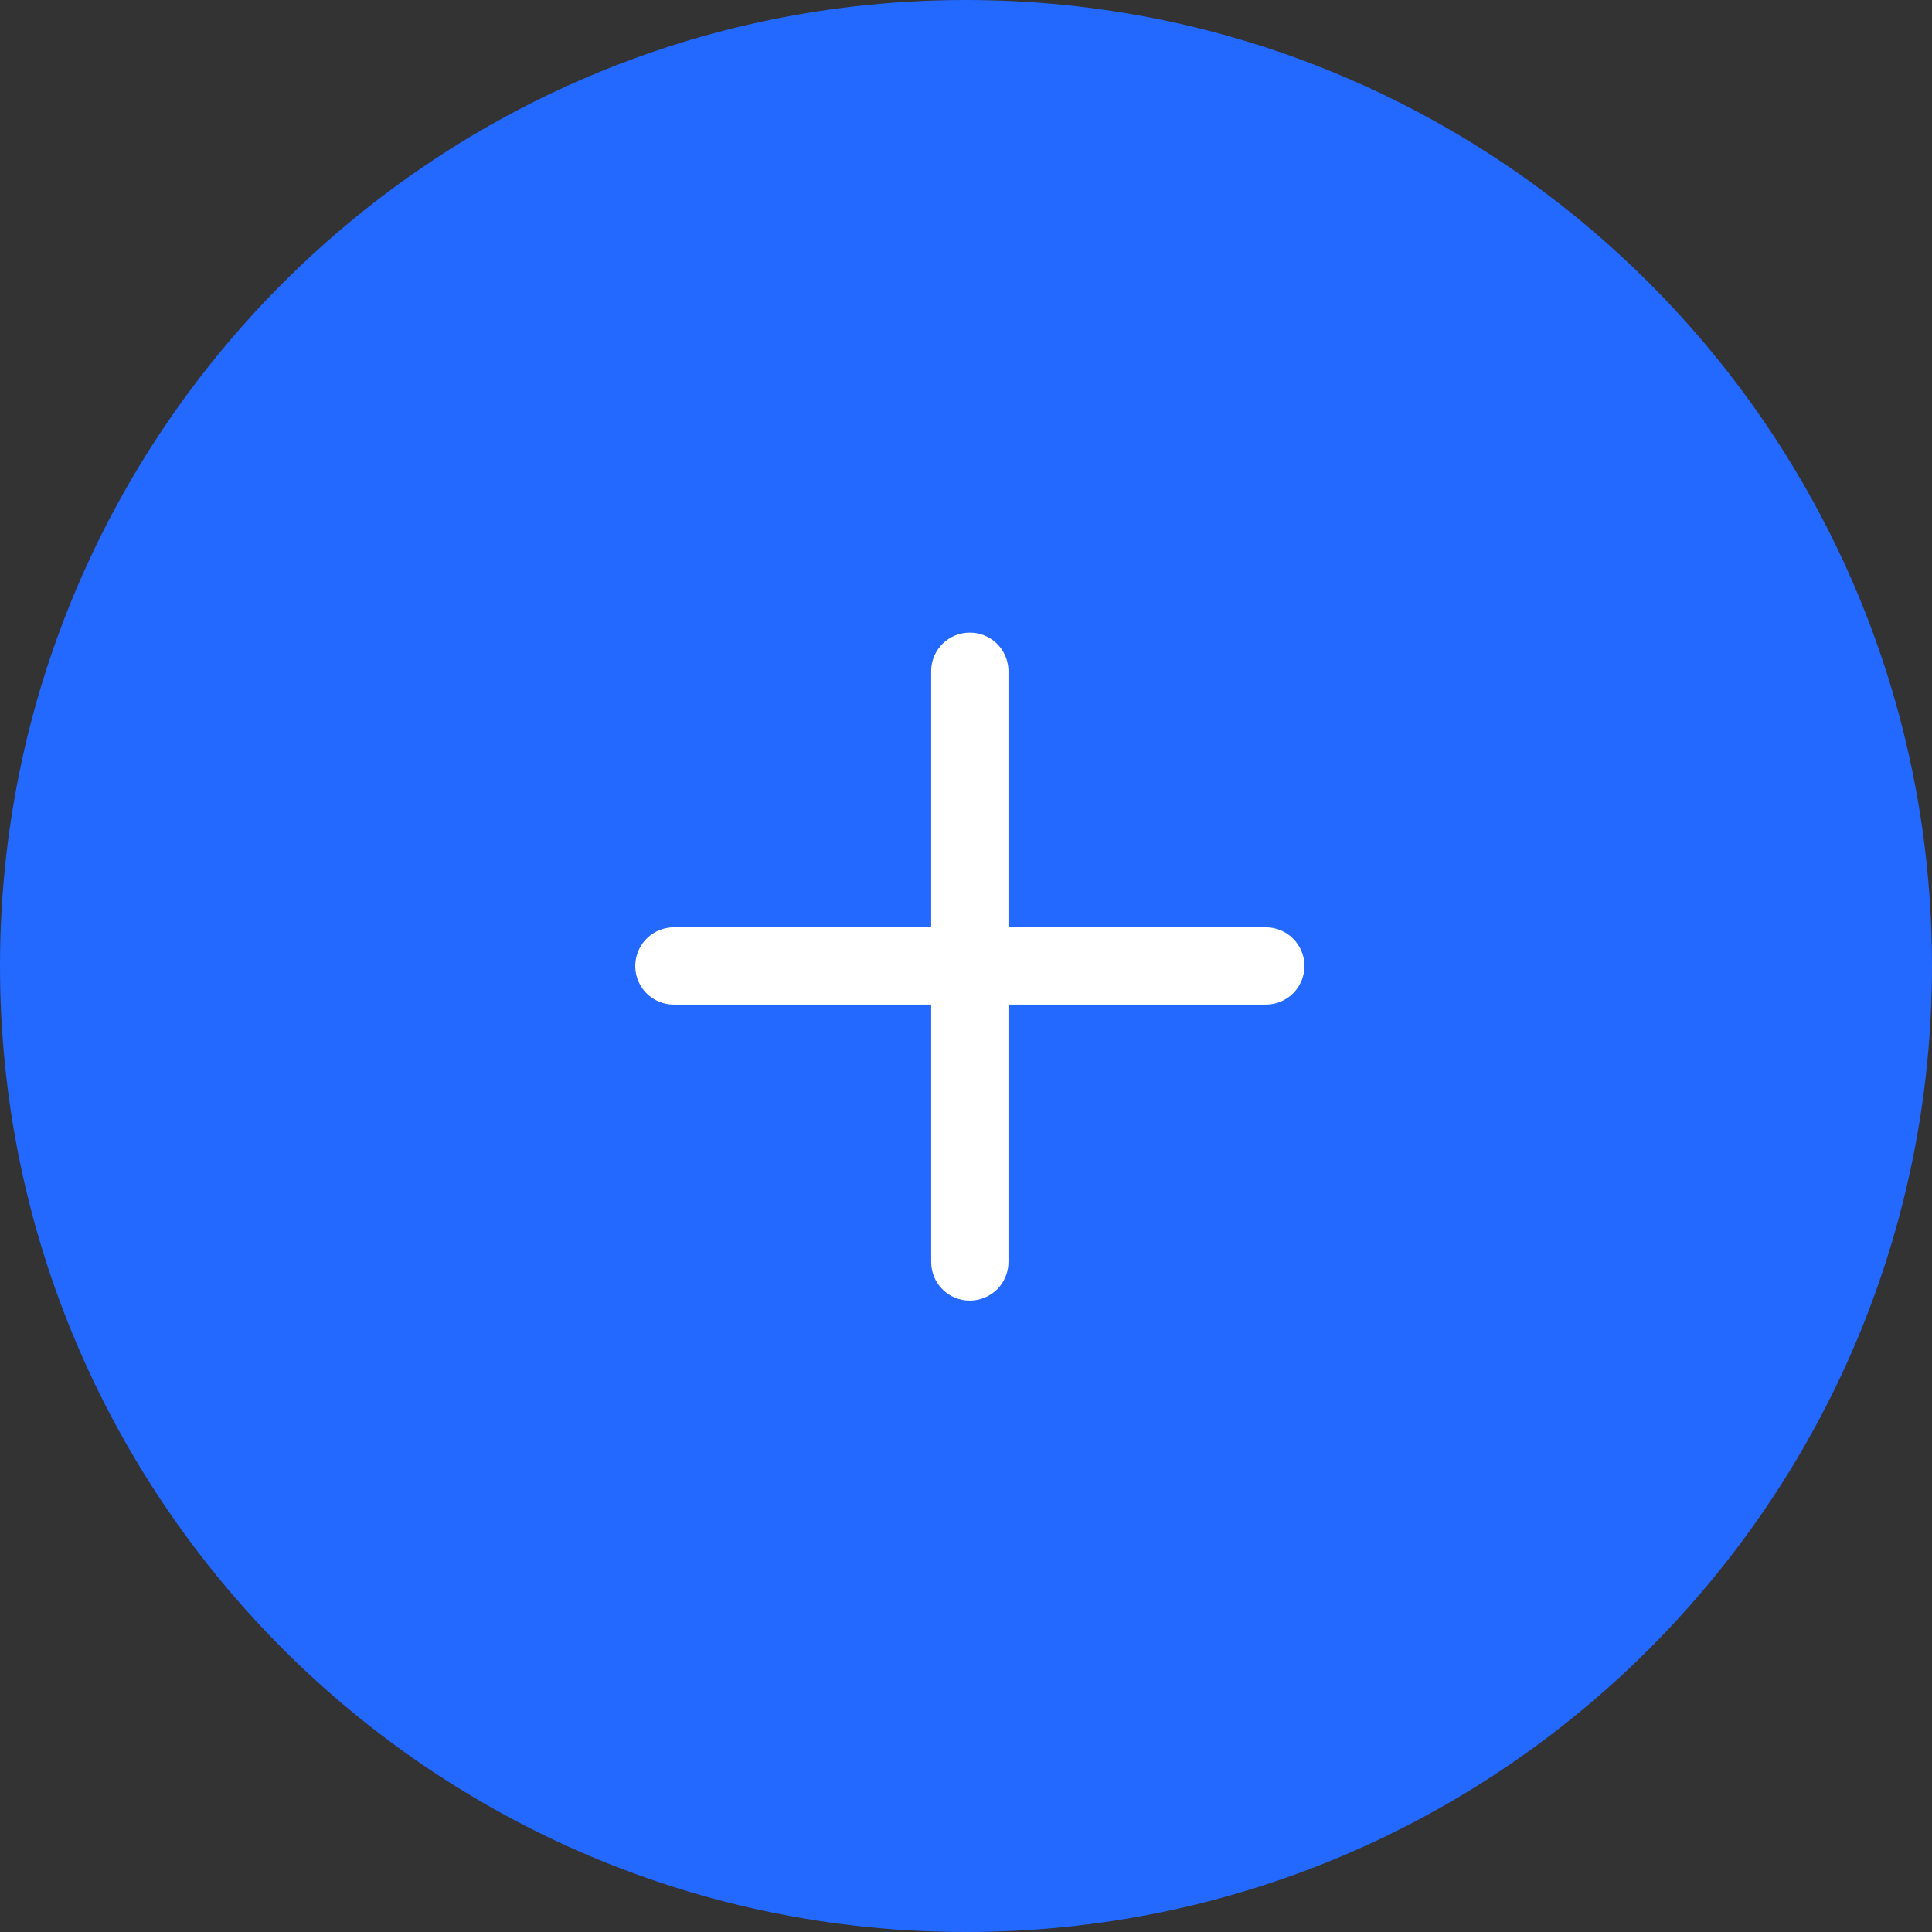 <svg width="38" height="38" viewBox="0 0 38 38" fill="none" xmlns="http://www.w3.org/2000/svg">
<rect x="0" y="0" width="38" height="38" fill="#333333" stroke="none"/>
<path d="M0 19C0 8.507 8.507 0 19 0C29.493 0 38 8.507 38 19C38 29.493 29.493 38 19 38C8.507 38 0 29.493 0 19Z" fill="#2368FF"/>
<rect x="11.4" y="11.4" width="15.2" height="15.2" rx="7.6" fill="#2368FF"/>
<path fill-rule="evenodd" clip-rule="evenodd" d="M19.835 19.759L24.897 19.759C24.996 19.759 25.095 19.74 25.188 19.702C25.28 19.663 25.364 19.608 25.434 19.537C25.505 19.466 25.561 19.383 25.599 19.29C25.637 19.198 25.657 19.099 25.657 19C25.657 18.9 25.637 18.801 25.599 18.709C25.561 18.616 25.505 18.532 25.434 18.462C25.364 18.391 25.28 18.335 25.188 18.297C25.096 18.259 24.997 18.239 24.897 18.239L19.835 18.239L19.835 13.177C19.828 12.98 19.745 12.793 19.604 12.656C19.462 12.519 19.272 12.442 19.075 12.443C18.878 12.443 18.688 12.519 18.546 12.656C18.404 12.794 18.321 12.98 18.315 13.178L18.315 18.239L13.253 18.239C13.103 18.24 12.957 18.285 12.832 18.368C12.707 18.452 12.61 18.57 12.553 18.709C12.495 18.848 12.48 19 12.509 19.148C12.538 19.295 12.61 19.43 12.716 19.537C12.853 19.674 13.043 19.759 13.253 19.759L18.315 19.759L18.315 24.821C18.315 24.921 18.334 25.02 18.372 25.112C18.41 25.205 18.466 25.288 18.537 25.359C18.608 25.43 18.691 25.486 18.784 25.524C18.876 25.562 18.975 25.581 19.075 25.581C19.175 25.581 19.273 25.562 19.366 25.523C19.458 25.485 19.542 25.429 19.613 25.359C19.683 25.288 19.739 25.204 19.777 25.112C19.816 25.02 19.835 24.921 19.835 24.821L19.835 19.759Z" fill="white"/>
</svg>

